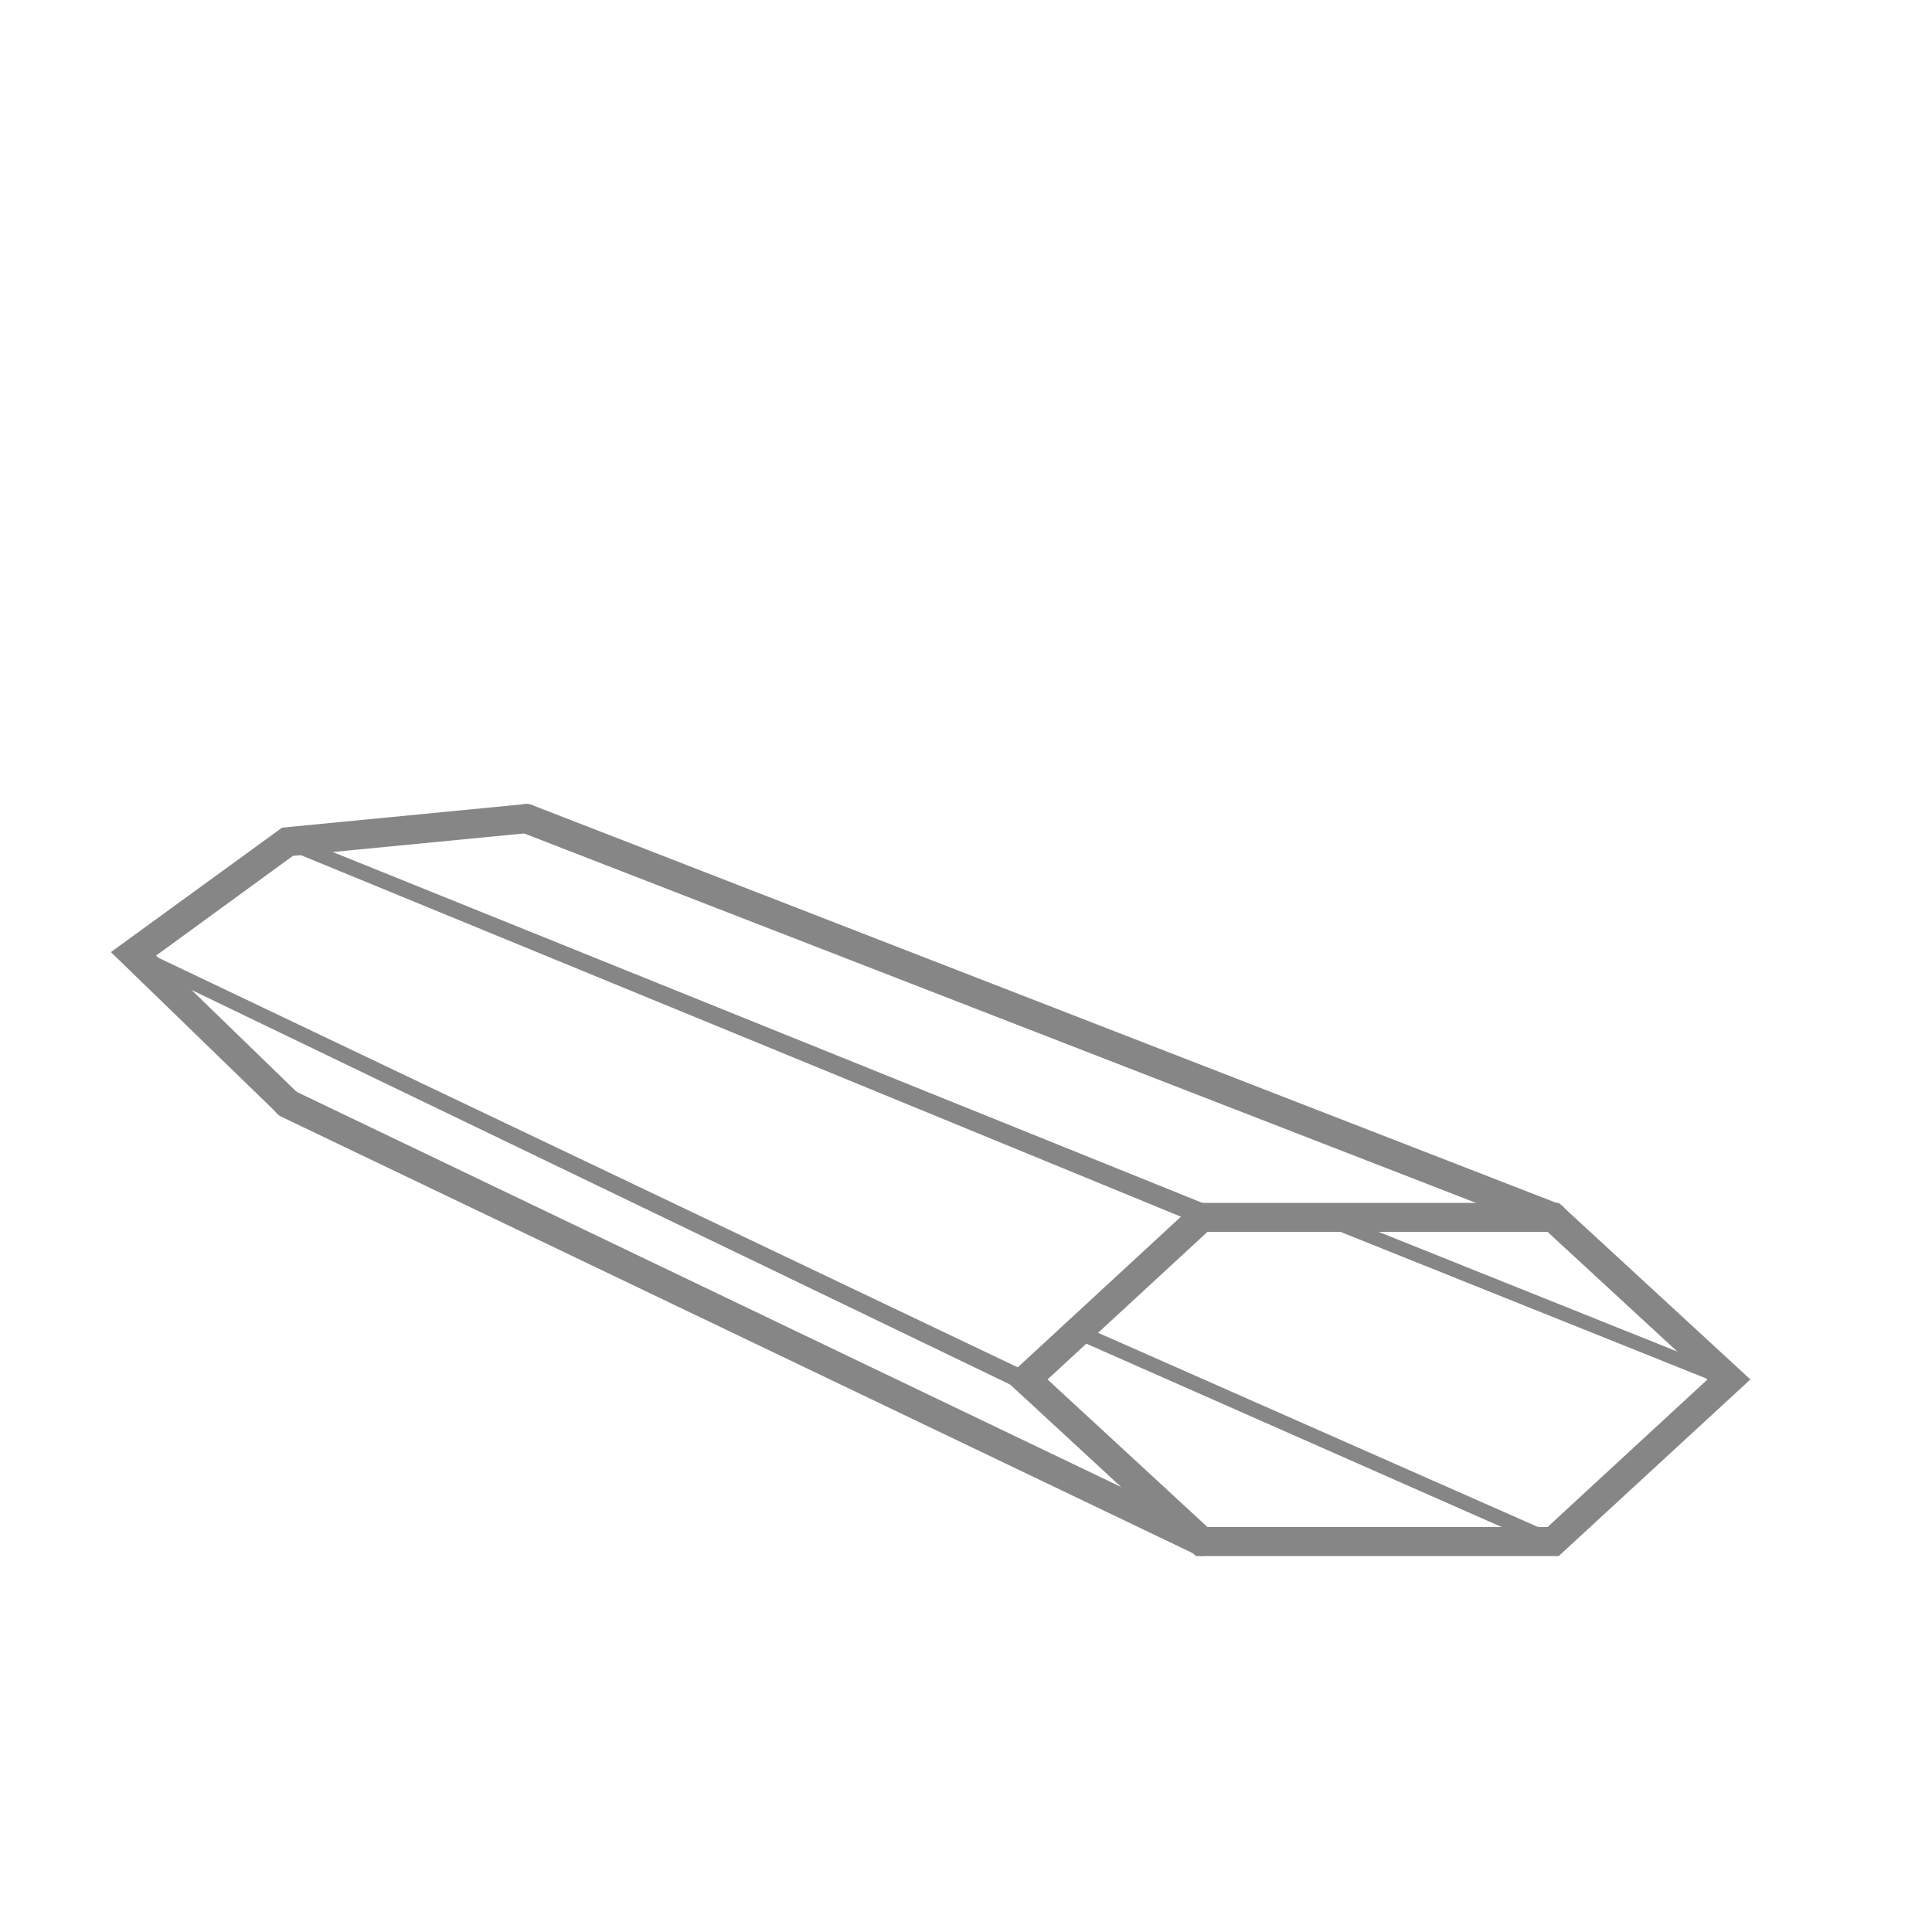 <?xml version="1.0" encoding="utf-8"?>
<svg xmlns="http://www.w3.org/2000/svg" xmlns:xlink="http://www.w3.org/1999/xlink" version="1.1" id="Layer_1" x="0px" y="0px" viewBox="0 0 500 500" style="enable-background:new 0 0 500 500;">
<style type="text/css">
	.st0{fill:#EEC427;}
	.st1{fill:#868686;}
</style>
<g>
	<g>
		<path class="st1" d="M403.4,402.7h-93.9L260,357l49.5-45.7h93.9L453,357L403.4,402.7z M312.5,395.2h88l41.4-38.2l-41.4-38.2h-88&#xD;&#xA;			L271.1,357L312.5,395.2z"/>
	</g>
	<g>
		<path class="st1" d="M265.6,358.9c-0.3,0-0.9,1-1.1,0.9L33.8,248.6c-0.9-0.4-1.4-1.6-0.9-2.5c0.4-0.9,1.6-1.4,2.5-0.9l231,110.1&#xD;&#xA;			c0.9,0.4,1.4,1.6,0.9,2.5C266.9,358.5,266.3,358.9,265.6,358.9z"/>
	</g>
	<g>
		<path class="st1" d="M311,402.7c-0.5,0-1.1-0.1-1.6-0.4L72.8,289c-1.9-0.9-2.7-3.1-1.8-5c0.9-1.9,3.1-2.7,5-1.8l236.6,113.4&#xD;&#xA;			c1.9,0.9,2.7,3.1,1.8,5C313.8,401.9,312.4,402.7,311,402.7z"/>
	</g>
	<g>
		<path class="st1" d="M311,316.9c-0.2,0-0.5,0-0.7-0.1L73.7,219.6c-1-0.4-1.4-1.5-1-2.5c0.4-1,1.5-1.4,2.5-1L312.9,312&#xD;&#xA;			c1,0.4,0.3,2.8-0.1,3.7C312.5,316.5,311.8,316.9,311,316.9z"/>
	</g>
	<g>
		<path class="st1" d="M401.9,318.8c-0.5,0-0.9-0.1-1.4-0.3L134.9,215.4c-1.9-0.7-2.9-2.9-2.2-4.9c0.7-1.9,2.9-2.9,4.9-2.2&#xD;&#xA;			l265.7,103.2c1.9,0.7,2.9,2.9,2.2,4.9C404.9,317.9,403.5,318.8,401.9,318.8z"/>
	</g>
	<g>
		<path class="st1" d="M74.4,289.3c-0.9,0-1.9-0.4-2.6-1.1l-43.1-41.8l44.3-32.2l62.9-6.1c2.1-0.2,3.9,1.3,4.1,3.4&#xD;&#xA;			c0.2,2.1-1.3,3.9-3.4,4.1l-60.8,5.9l-35.4,25.8l36.6,35.5c1.5,1.4,1.5,3.8,0.1,5.3C76.4,288.9,75.4,289.3,74.4,289.3z"/>
	</g>
	<g>
		<path class="st1" d="M447.4,358.9c-0.2,0-0.5,0-0.7-0.1l-104.8-42c-1-0.4-1.4-1.5-1-2.4c0.4-1,1.5-1.4,2.4-1l104.8,42&#xD;&#xA;			c1,0.4,1.4,1.5,1,2.4C448.9,358.4,448.2,358.9,447.4,358.9z"/>
	</g>
	<g>
		<path class="st1" d="M401.9,400.9c-0.3,0-0.5-0.1-0.8-0.2l-123-54.3c-1-0.4-1.4-1.5-1-2.5c0.4-1,1.5-1.4,2.5-1l123,54.3&#xD;&#xA;			c1,0.4,1.4,1.5,1,2.5C403.4,400.4,402.7,400.9,401.9,400.9z"/>
	</g>
</g>
</svg>